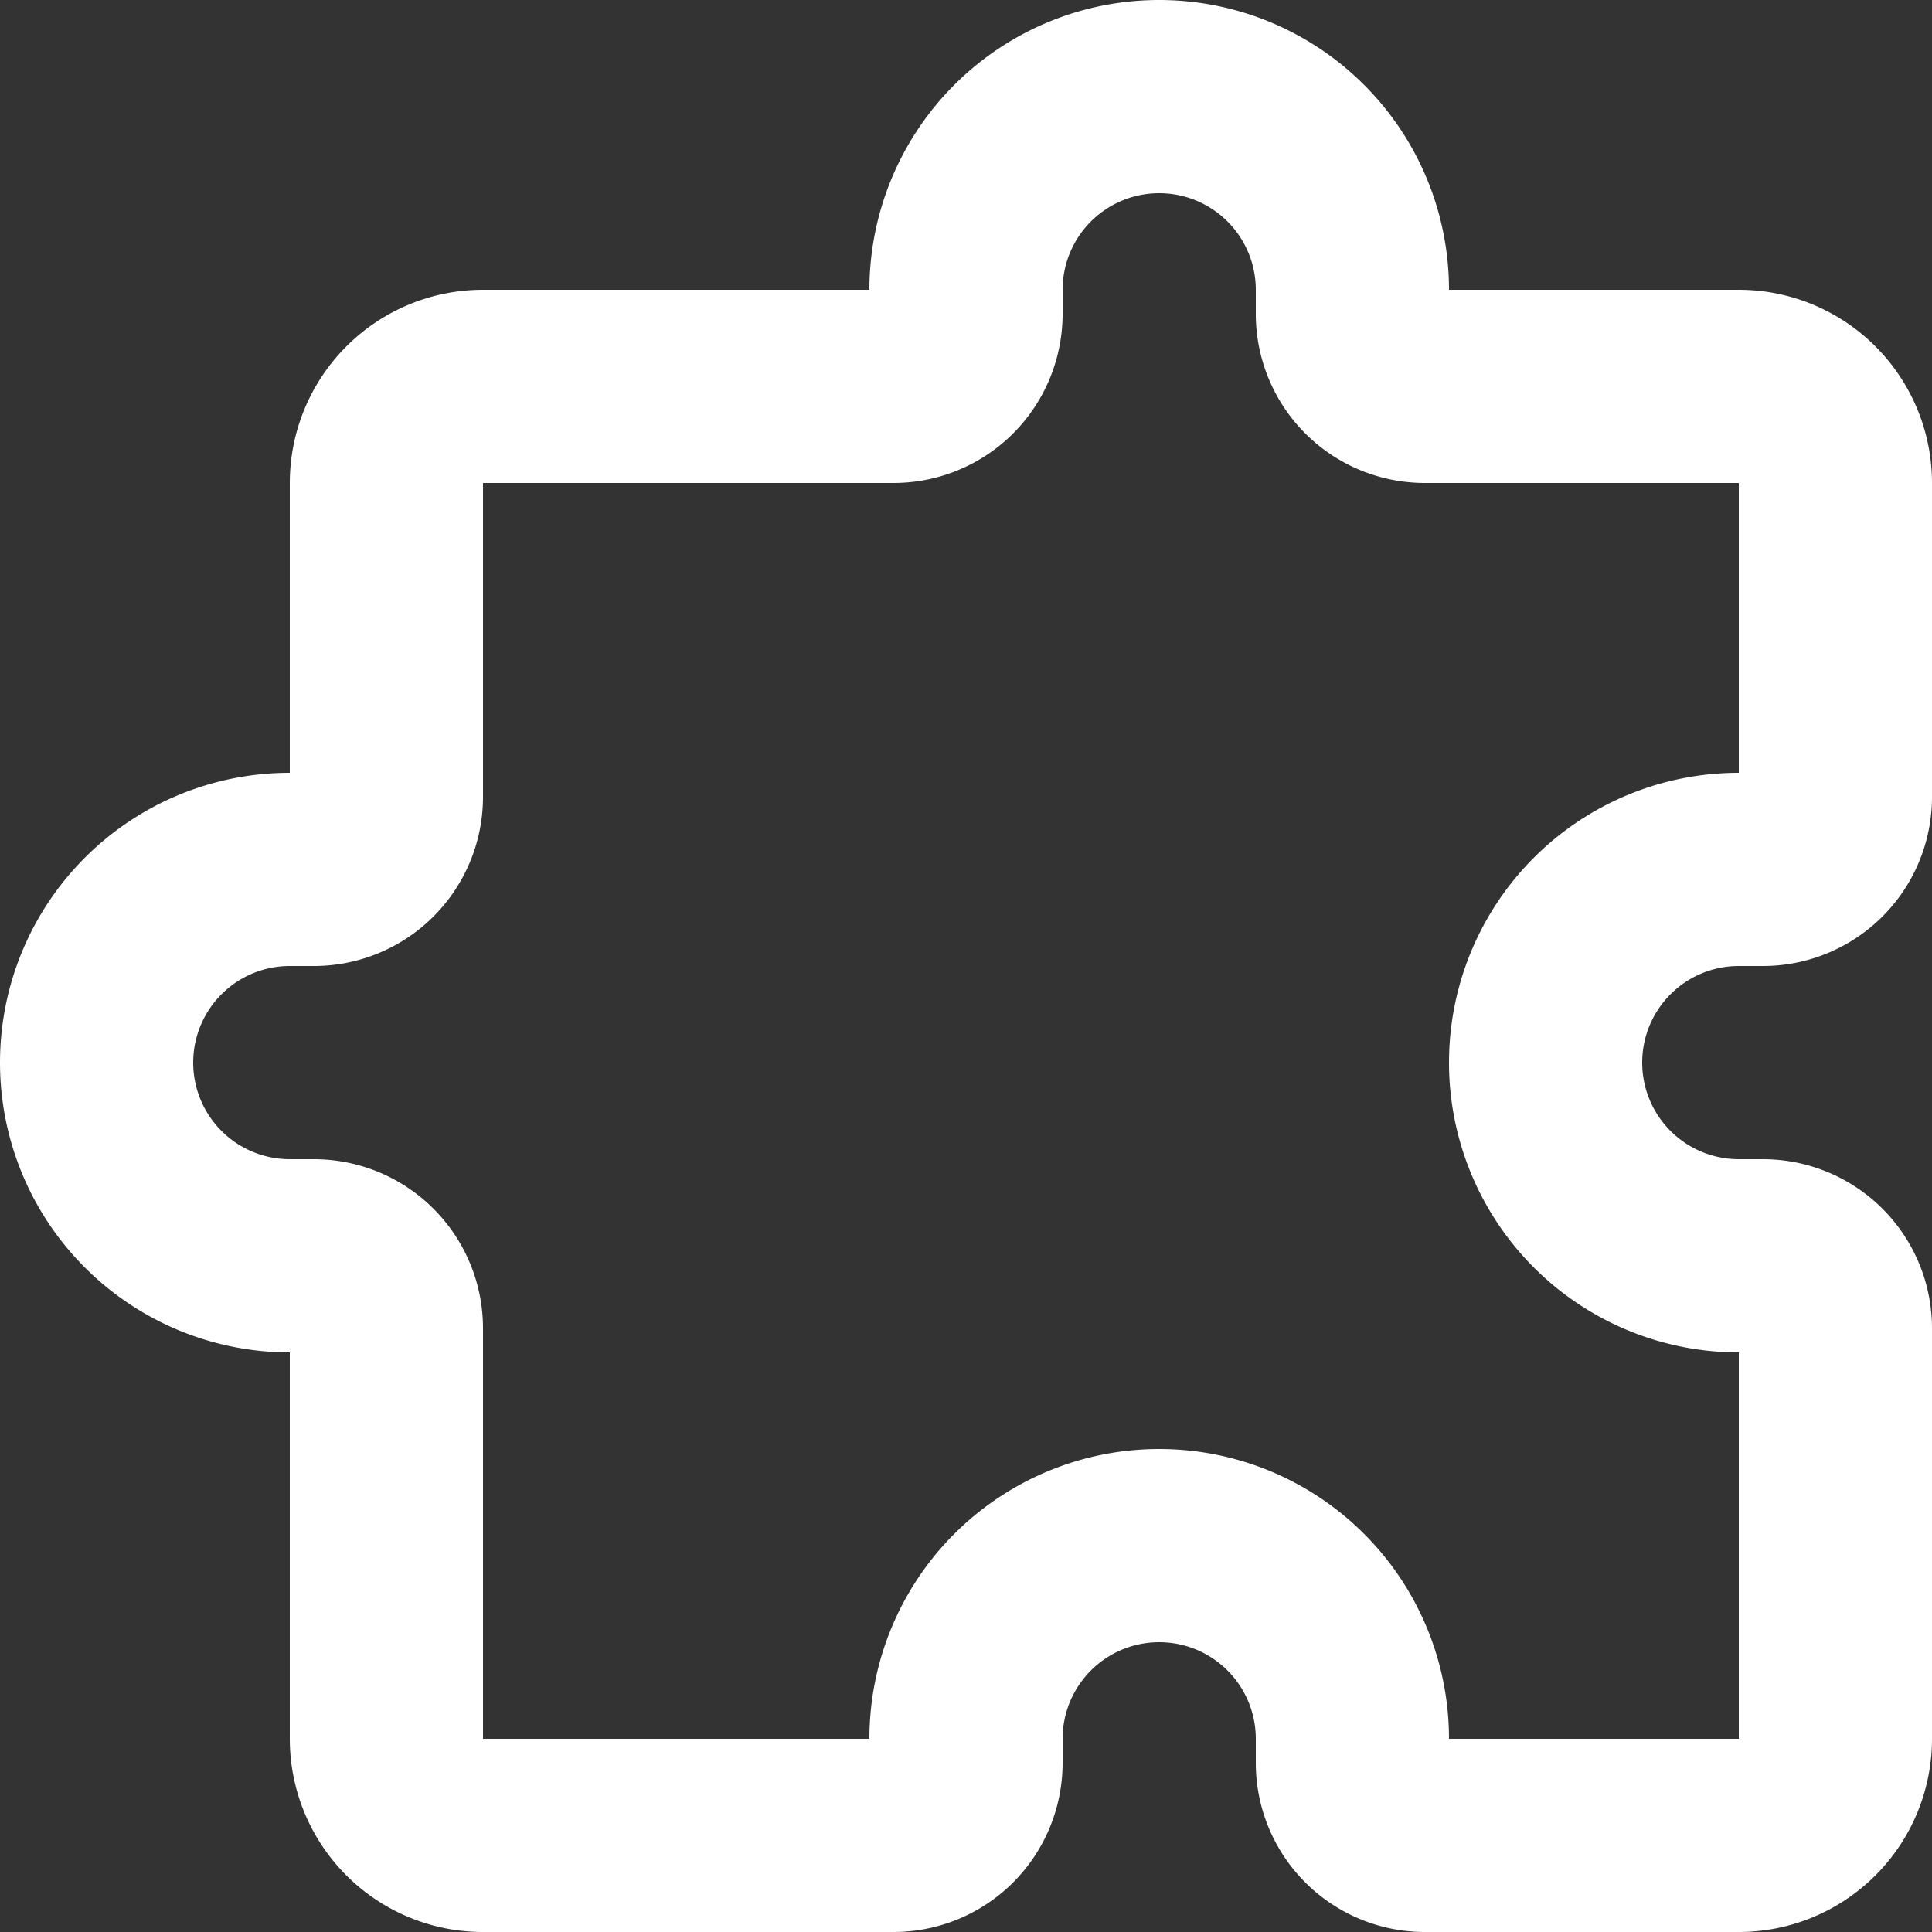 <svg xmlns="http://www.w3.org/2000/svg" width="20" height="20" viewBox="0 0 20 20"><rect x="0" y="0" width="20" height="20" fill="#333333" stroke="none"/><g transform="translate(-2 -2)"><path d="M16.75,6H20a1,1,0,0,1,1,1v3.25a.75.75,0,0,1-.75.75H20a2,2,0,0,0,0,4h.25a.75.75,0,0,1,.75.75V20a1,1,0,0,1-1,1H16.75a.75.75,0,0,1-.75-.75V20a2,2,0,0,0-4,0v.25a.75.75,0,0,1-.75.75H7a1,1,0,0,1-1-1V15.75A.75.75,0,0,0,5.25,15H5a2,2,0,0,1,0-4h.25A.75.75,0,0,0,6,10.25V7A1,1,0,0,1,7,6h4.25A.75.75,0,0,0,12,5.25V5a2,2,0,0,1,4,0v.25A.75.75,0,0,0,16.75,6Z" fill="none" stroke="#fff" stroke-linecap="round" stroke-linejoin="round" stroke-width="2"/></g></svg>